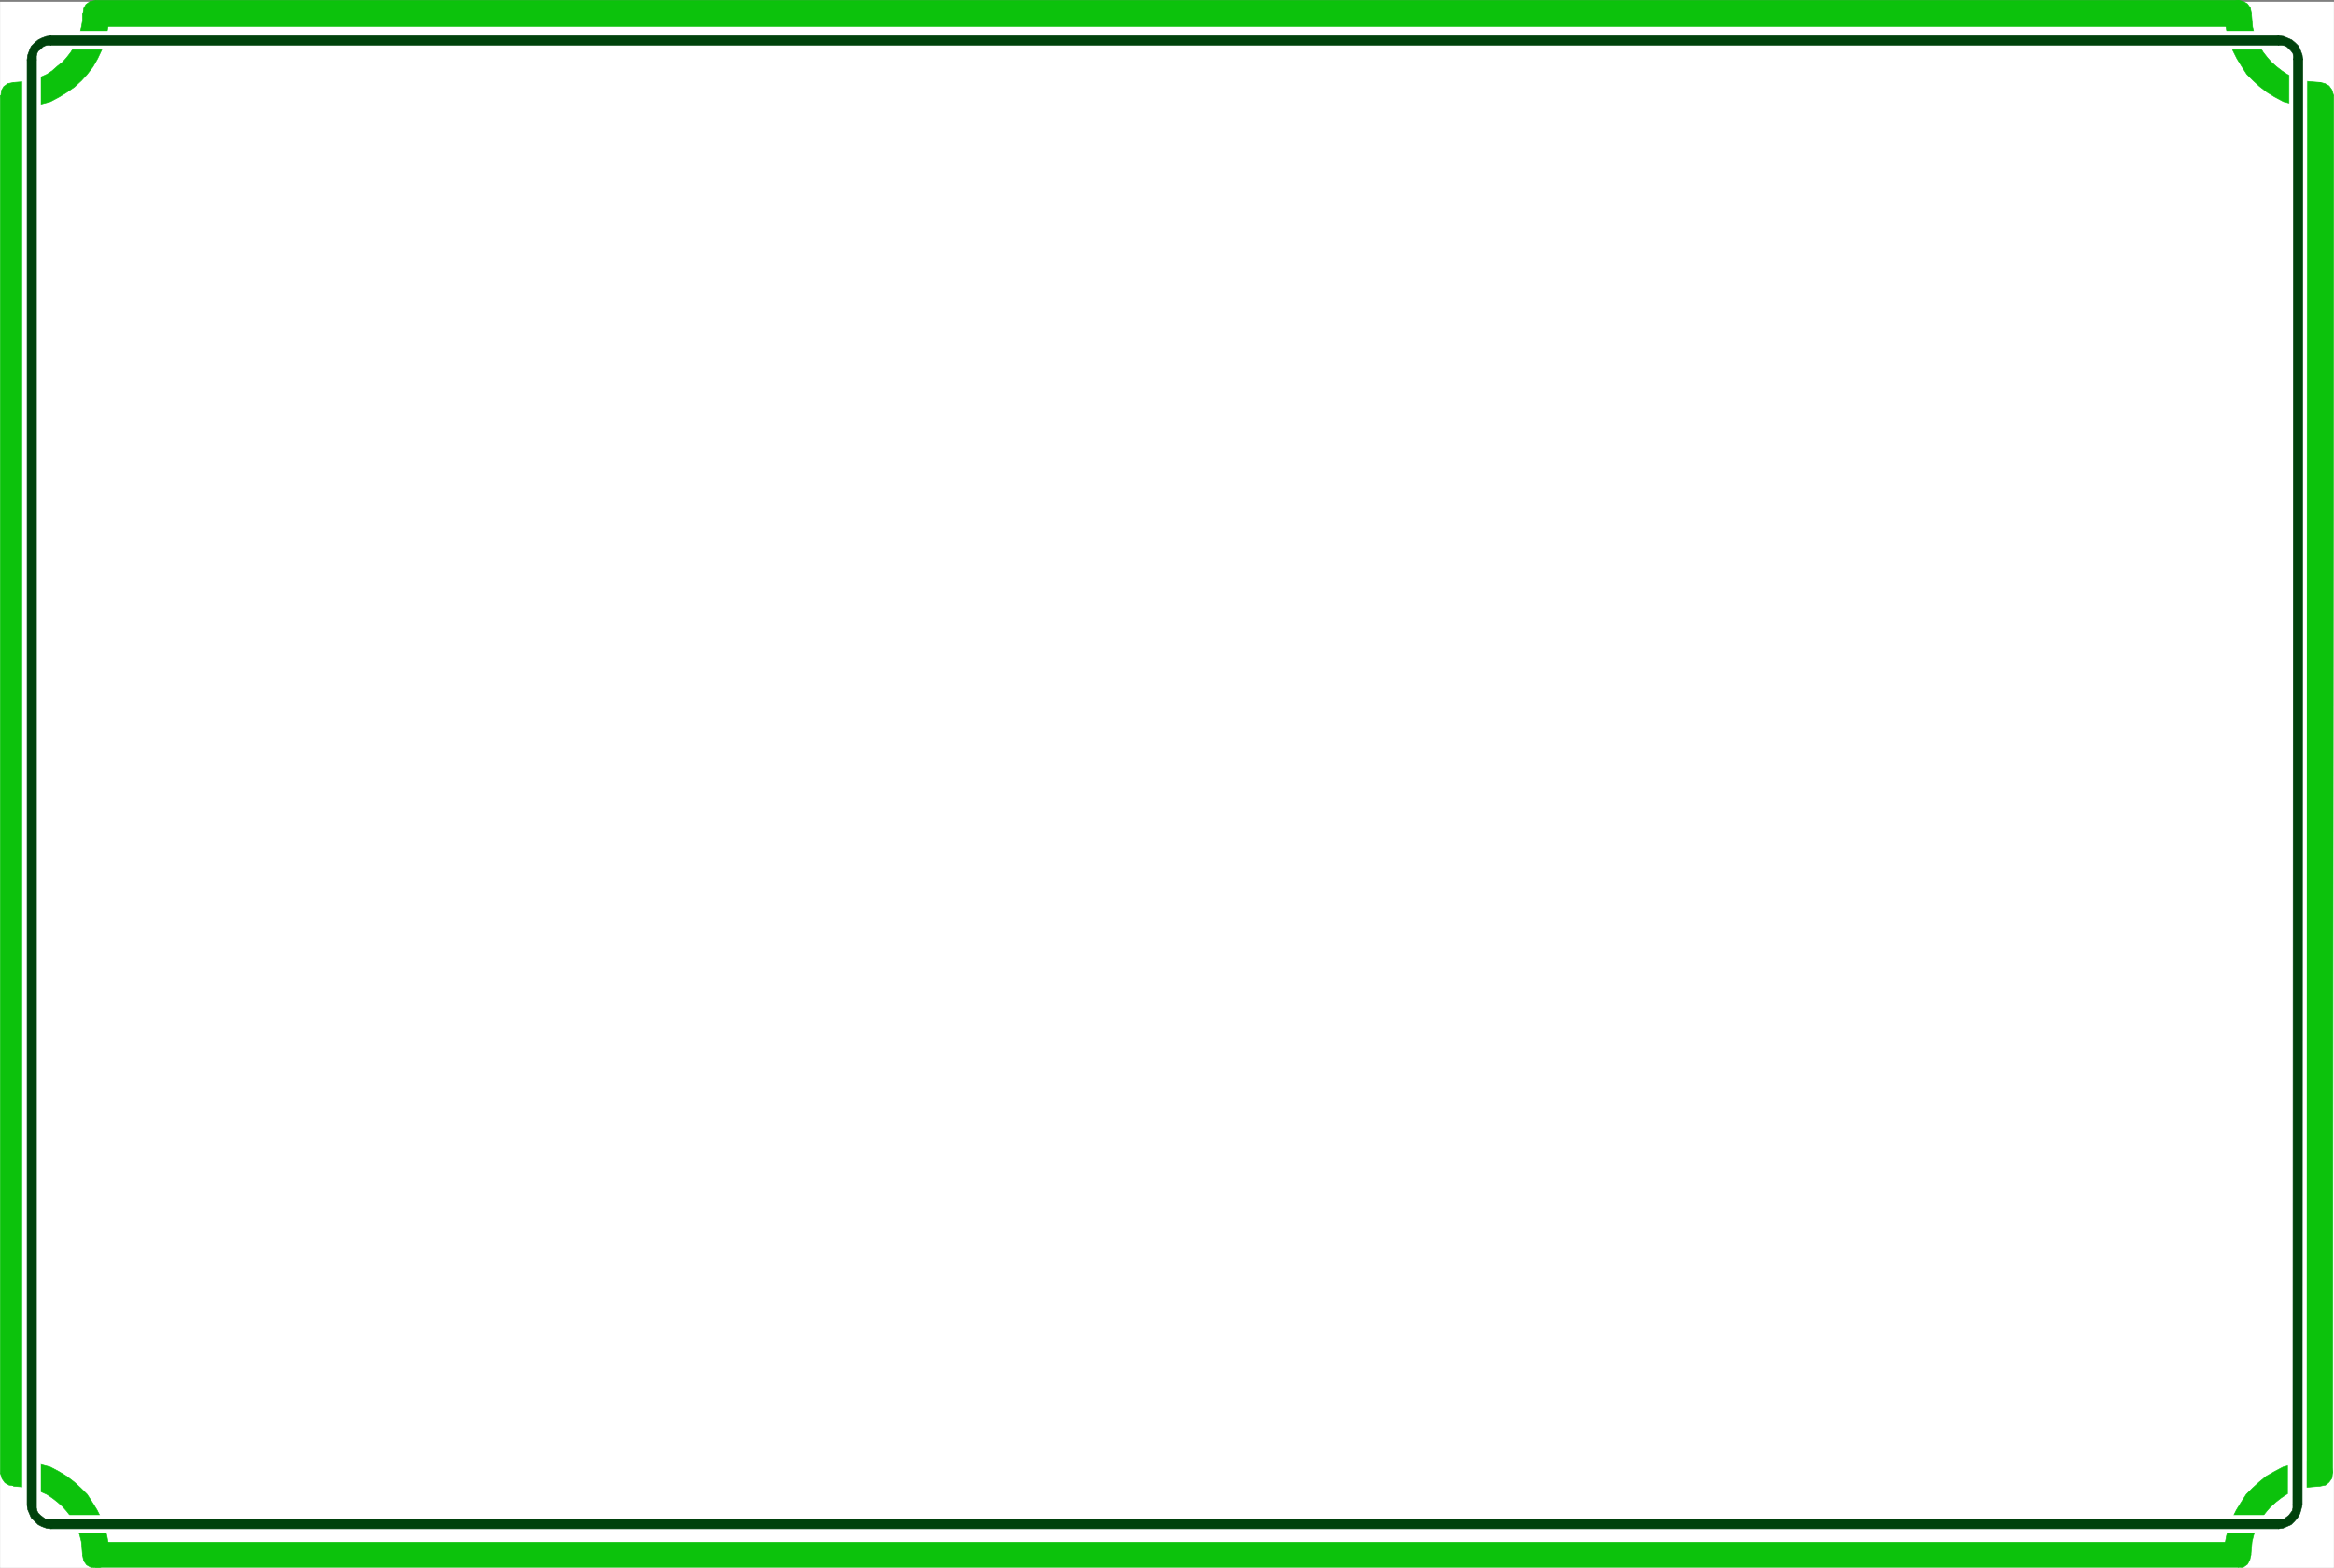<svg xmlns="http://www.w3.org/2000/svg" width="2997.758" height="2014.02"><rect width="100%" height="100%" fill="#808080" stroke="none"/><defs><clipPath id="a"><path d="M0 0h2998v2011.719H0Zm0 0"/></clipPath><clipPath id="b"><path d="M0 0h2997.016v2011.719H0Zm0 0"/></clipPath><clipPath id="c"><path d="M17 1873h123v138.719H17Zm0 0"/></clipPath><clipPath id="d"><path d="M16 1872h124v139.719H16Zm0 0"/></clipPath><clipPath id="e"><path d="M122 1979h2769v32.719H122Zm0 0"/></clipPath><clipPath id="f"><path d="M121 1978h2771v33.719H121Zm0 0"/></clipPath></defs><g clip-path="url(#a)" transform="translate(.371 2.301)"><path fill="#fff" d="M0 2012.7h2997.016V-1.93H0Zm0 0"/></g><g clip-path="url(#b)" transform="translate(.371 2.301)"><path fill="#fff" fill-rule="evenodd" stroke="#fff" stroke-linecap="square" stroke-linejoin="bevel" stroke-miterlimit="10" stroke-width=".743" d="M0 2012.7h2997.016V-1.93H0Zm0 0"/></g><path fill="none" stroke="#000" stroke-linecap="square" stroke-linejoin="bevel" stroke-miterlimit="10" stroke-width="1.486" d="m17.614 1892.262 10.48.746 10.477 1.484 10.52 3.012 9.734 3.008 8.996 4.461 8.992 6.02 7.469 5.98 7.504 6.727 7.468 7.468 5.282 8.25 5.238 8.211 4.496 9.735 3.754 9.738 2.972 9.734 1.485 10.48v10.477h2751.27l.745-10.476 1.524-10.48 2.23-9.735 3.754-9.738 5.239-9.735 5.238-8.21 5.238-8.25 7.508-7.47 7.508-6.726 7.468-5.98 8.993-6.02 8.992-4.46 9.738-3.009 10.516-3.011 10.48-1.485 10.477-.746.746-1769.156-10.48-.742-10.481-1.485-10.516-3.011-9.738-3.012-8.992-4.457-8.992-6.024-7.47-5.98-7.507-6.727-7.465-7.465-5.281-8.253-5.238-8.211-4.496-9.735-3.754-9.734-2.973-9.738-1.484-10.477v-10.48H123.262l-.781 10.48-1.485 10.477-2.972 9.738-3.012 9.734-4.496 9.735-5.238 8.21-6.024 8.254-6.722 7.465-7.508 6.727-8.211 5.98-8.992 6.024-8.996 4.457-9.735 3.012-10.52 3.011-10.476 1.485-10.48.742zm0 0"/><g clip-path="url(#c)" transform="translate(.371 2.301)"><path fill="#0cc20c" fill-rule="evenodd" d="m122.11 1979.031 17.242 16.461v-11.965l-2.227-12.004-3.012-11.96-4.496-11.223-5.238-10.48-5.984-9.735-6.766-10.48-8.25-8.211-8.211-7.508-9.734-7.465-9.774-5.984-11.223-5.98-11.222-3.013-11.262-3.753-12.746-2.231H17.242v33.668l9.738.742 8.25.781 8.211 2.23 8.25 3.009 8.25 3.714 6.723 4.497 6.766 5.242 6.726 5.98 5.278 5.985 5.238 6.761 4.496 7.47 3.715 8.21 3.012 7.508 2.27 8.992.741 8.211.742 8.992 16.461 17.207-16.46-17.207 1.484 7.469 3.754 5.238 5.242 3.012 5.98.742 6.766-.742 5.238-3.012 3.754-5.238 1.485-7.469zm0 0"/></g><g clip-path="url(#d)" transform="translate(.371 2.301)"><path fill="none" stroke="#0cc20c" stroke-linecap="square" stroke-linejoin="bevel" stroke-miterlimit="10" stroke-width=".743" d="m122.11 1979.031 17.242 16.461v-11.965l-2.227-12.004-3.012-11.96-4.496-11.223-5.238-10.48-5.984-9.735-6.766-10.48-8.25-8.211-8.211-7.508-9.734-7.465-9.774-5.984-11.223-5.98-11.222-3.013-11.262-3.754-12.746-2.23H17.242v33.668l9.738.742 8.25.781 8.211 2.23 8.25 3.009 8.25 3.715 6.723 4.496 6.766 5.242 6.726 5.98 5.278 5.985 5.238 6.761 4.496 7.47 3.715 8.21 3.012 7.508 2.27 8.992.741 8.211.742 8.992 16.461 17.207-16.46-17.207 1.484 7.469 3.754 5.238 5.242 3.012 5.98.742 6.766-.742 5.238-3.012 3.754-5.238 1.485-7.469zm0 0"/></g><g clip-path="url(#e)" transform="translate(.371 2.301)"><path fill="#0cc20c" fill-rule="evenodd" d="m2856.918 1995.492 16.46-16.46H122.11v33.667h2751.27l17.246-17.207-17.246 17.207 7.508-1.488 5.242-3.754 3.008-5.238 1.488-6.727-1.488-5.98-3.008-5.239-5.242-3.753-7.508-1.489zm0 0"/></g><g clip-path="url(#f)" transform="translate(.371 2.301)"><path fill="none" stroke="#0cc20c" stroke-linecap="square" stroke-linejoin="bevel" stroke-miterlimit="10" stroke-width=".743" d="m2856.918 1995.492 16.46-16.46H122.11v33.667h2751.27l17.246-17.207-17.246 17.207 7.508-1.488 5.242-3.754 3.008-5.238 1.488-6.727-1.488-5.98-3.008-5.239-5.242-3.753-7.508-1.489zm0 0"/></g><path fill="#0cc20c" fill-rule="evenodd" stroke="#0cc20c" stroke-linecap="square" stroke-linejoin="bevel" stroke-miterlimit="10" stroke-width=".743" d="m2962.157 1892.262 17.242-16.46h-12.004l-12.707 2.23-12.004 3.753-10.477 3.012-11.261 5.98-10.48 5.985-8.993 7.465-8.25 7.508-8.21 8.21-6.763 10.481-5.984 9.734-5.238 10.481-4.496 11.223-3.012 11.96-2.23 12.004v11.965h33.706l.743-8.992.742-8.21 2.27-8.993 2.968-7.508 3.754-8.21 4.496-7.47 5.242-6.761 5.239-5.985 6.765-5.98 6.723-5.242 6.765-4.496 8.25-3.715 8.211-3.008 8.25-2.23 8.25-.782 9.735-.742 16.5-17.207-16.5 17.207 7.508-1.488 4.496-3.754 3.754-5.238.742-6.727-.742-5.98-3.754-5.239-4.496-3.754-7.508-1.488zm0 0"/><path fill="#0cc20c" fill-rule="evenodd" stroke="#0cc20c" stroke-linecap="square" stroke-linejoin="bevel" stroke-miterlimit="10" stroke-width=".743" d="m2980.145 139.567-17.207-16.461-.781 1769.156h33.742l1.488-1769.156-17.242-17.203 17.242 17.203-2.23-7.469-3.754-5.238-5.239-3.012-6.02-1.484-5.983 1.484-5.239 3.012-3.754 5.238-2.23 7.469zm0 0"/><path fill="#0cc20c" fill-rule="evenodd" stroke="#0cc20c" stroke-linecap="square" stroke-linejoin="bevel" stroke-miterlimit="10" stroke-width=".743" d="m2875.278 34.036-17.242-16.461v11.964l2.226 12.004 3.012 11.965 4.496 11.223 5.238 10.476 5.984 9.739 6.762 10.476 8.25 8.211 8.211 7.508 9.738 7.469 9.774 5.98 11.223 5.985 11.222 3.011 11.262 3.754 12.746 2.227h11.965v-33.664l-9.738-.742-8.25-.786-8.211-2.226-8.25-3.012-8.25-3.715-6.727-4.496-6.762-5.238-6.726-5.985-5.278-5.98-5.238-6.766-4.5-7.468-3.71-8.211-3.012-7.504-2.27-8.996-.742-8.211-.742-8.992L2875.278.37l16.46 17.204-1.484-7.47-3.754-5.237-5.242-3.012-5.98-1.485-6.766 1.485-5.238 3.012-3.754 5.238-1.485 7.469zm0 0"/><path fill="#0cc20c" fill-rule="evenodd" stroke="#0cc20c" stroke-linecap="square" stroke-linejoin="bevel" stroke-miterlimit="10" stroke-width=".743" d="m140.465 17.575-17.203 16.46h2752.016V.372H123.262L106.02 17.575 123.262.37l-7.508 1.485-5.238 3.754-3.012 5.238-.742 6.727.742 5.984 3.012 5.238 5.238 3.754 7.508 1.485zm0 0"/><path fill="#0cc20c" fill-rule="evenodd" stroke="#0cc20c" stroke-linecap="square" stroke-linejoin="bevel" stroke-miterlimit="10" stroke-width=".743" d="m34.817 123.106-17.203 16.46h11.964l12.747-2.226 11.261-3.754 11.223-3.011 11.223-5.985 9.773-5.98 9.734-6.727 8.997-8.25 7.464-8.21 7.508-9.735 5.985-10.48 5.238-11.22 3.754-10.48 3.011-11.965 2.227-12.004.742-11.964H106.02v8.992l-1.484 8.21-2.27 8.997-3.012 8.25-3.715 7.465-4.496 7.468-5.238 6.766-5.277 5.98-6.727 5.243-6.765 5.98-6.723 4.496-8.25 3.715-8.25 3.012-8.211 2.226-8.25.786-9.738.742L.37 123.106l17.243-17.203-7.508 1.484-5.238 3.754-3.012 5.238-.742 6.727.742 5.984 3.012 5.238 5.238 3.754 7.508 1.485zm0 0"/><path fill="#0cc20c" fill-rule="evenodd" stroke="#0cc20c" stroke-linecap="square" stroke-linejoin="bevel" stroke-miterlimit="10" stroke-width=".743" d="m17.614 1875.801 17.203 16.461V123.106H.37v1769.156l17.243 17.207L.37 1892.262l2.23 7.469 3.75 5.242 5.243 3.008 6.02.742 5.984-.742 5.238-3.008 3.754-5.242 2.227-7.469zm0 0"/><path fill="none" stroke="#0cc20c" stroke-linecap="square" stroke-linejoin="bevel" stroke-miterlimit="10" stroke-width="1.486" d="M40.84 1933.438v5.238l2.227 4.496 1.527 3.715 3.715 3.754 3.754 3.008 3.754 2.23 4.496 1.485 5.238.746h2860.672l4.496-.746 5.242-1.485 3.715-2.23 3.754-3.008 3.008-3.754 2.23-3.715 1.524-4.496.742-5.238.746-1856.742-.746-5.243-1.484-4.496-2.266-4.457-3.012-3.754-3.715-3.007-3.754-1.489-4.496-2.226H60.313l-4.496 2.226-3.754 1.489-3.754 3.007-3.715 3.754-1.527 4.457-2.227 4.496zm0 0"/><path fill="#fff" fill-rule="evenodd" stroke="#fff" stroke-linecap="square" stroke-linejoin="bevel" stroke-miterlimit="10" stroke-width=".743" d="M65.551 1946.887H62.54l-2.226-1.488-2.23-.742-2.266-1.485-1.489-2.27-1.523-2.226-.742-2.27v-2.968H28.836l1.485 6.722 2.27 6.727 3.01 5.98 4.497 5.985 5.238 4.496 6.727 3.012 6.762 2.226 6.726.742 5.238-.742 3.012-2.972 2.23-3.75.782-3.754-.781-4.461-2.23-3.008-3.013-3.012zm0 0"/><path fill="#fff" fill-rule="evenodd" stroke="#fff" stroke-linecap="square" stroke-linejoin="bevel" stroke-miterlimit="10" stroke-width=".743" d="M2926.223 1946.887H65.551v22.441h2860.672l4.496-.742 3.715-2.972 2.27-3.75.742-3.754-.743-4.461-2.269-3.008-3.715-3.012zm0 0"/><path fill="#fff" fill-rule="evenodd" stroke="#fff" stroke-linecap="square" stroke-linejoin="bevel" stroke-miterlimit="10" stroke-width=".743" d="M2938.93 1933.438v2.969l-.742 2.27-.742 2.226-1.485 2.27-2.27 1.484-2.226.742-2.27 1.488h-2.972v22.441l6.727-.742 6.726-2.226 6.02-3.012 5.238-4.496 5.242-5.985 3.008-5.98 2.23-6.727.743-6.722-.743-5.242-2.972-3.754-3.754-1.485-3.754-.742-4.496.742-3.754 1.485-2.227 3.754zm0 0"/><path fill="#fff" fill-rule="evenodd" stroke="#fff" stroke-linecap="square" stroke-linejoin="bevel" stroke-miterlimit="10" stroke-width=".743" d="m2940.457 76.696-1.527 1856.742h23.227l.78-1856.742-.78-5.243-2.973-3.714-3.75-1.524-3.754-1.484-4.496 1.484-3.012 1.524-2.972 3.714zm0 0"/><path fill="#fff" fill-rule="evenodd" stroke="#fff" stroke-linecap="square" stroke-linejoin="bevel" stroke-miterlimit="10" stroke-width=".743" d="M2926.97 63.243h2.968l2.27.746 2.226 1.484 2.27 1.484 1.484 1.528.742 2.226 1.527 3.012v2.973h22.48l-.78-6.727-2.227-7.469-3.012-5.98-4.496-6.024-5.984-3.714-5.98-3.008-6.766-2.23-6.723-1.524-5.242 1.523-3.754 2.23-1.523 3.75-.743 4.5.743 3.716 1.523 3.75 3.754 3.011zm0 0"/><path fill="#fff" fill-rule="evenodd" stroke="#fff" stroke-linecap="square" stroke-linejoin="bevel" stroke-miterlimit="10" stroke-width=".743" d="M65.551 63.243H2926.97V40.02H65.551l-5.238 1.523-3.754 2.23-1.488 3.75-1.485 4.5 1.485 3.716 1.488 3.75 3.754 3.011zm0 0"/><path fill="#fff" fill-rule="evenodd" stroke="#fff" stroke-linecap="square" stroke-linejoin="bevel" stroke-miterlimit="10" stroke-width=".743" d="M52.063 76.696v-2.973l.742-3.012 1.523-2.226 1.489-1.528 1.484-1.484 3.012-1.484 2.226-.746h3.012V40.02l-6.726 1.523-6.762 2.23-5.985 3.009-5.98 3.714-4.496 6.024-3.012 5.98-2.27 7.47-1.484 6.726 1.485 5.238 2.27 3.012 3.753 2.226 4.496.742 3.754-.742 3.715-2.226 3.012-3.012zm0 0"/><path fill="#fff" fill-rule="evenodd" stroke="#fff" stroke-linecap="square" stroke-linejoin="bevel" stroke-miterlimit="10" stroke-width=".743" d="M52.063 1933.438V76.696H28.836v1856.742l1.485 5.238 2.27 2.973 3.753 2.265 4.496.743 3.754-.743 3.715-2.265 3.012-2.973zm0 0"/><path fill="none" stroke="#fff" stroke-linecap="square" stroke-linejoin="bevel" stroke-miterlimit="10" stroke-width="1.486" d="M40.84 1933.438v5.238l2.227 4.496 1.527 3.715 3.715 3.754 3.754 3.008 3.754 2.23 4.496 1.485 5.238.746h2860.672l4.496-.746 5.242-1.485 3.715-2.23 3.754-3.008 3.008-3.754 2.23-3.715 1.524-4.496.742-5.238.746-1856.742-.746-5.243-1.484-4.496-2.266-4.457-3.012-3.754-3.715-3.007-3.754-1.489-4.496-2.226H60.313l-4.496 2.226-3.754 1.489-3.754 3.007-3.715 3.754-1.527 4.457-2.227 4.496zm0 0"/><path fill="#00420c" fill-rule="evenodd" stroke="#00420c" stroke-linecap="square" stroke-linejoin="bevel" stroke-miterlimit="10" stroke-width=".743" d="M65.551 1952.125h-4.496l-2.973-.742-3.011-2.23-3.008-2.266-2.973-2.973-1.523-3.011-.746-3.754v-3.711H34.817l.785 5.98 2.226 5.239 2.27 5.242 4.496 4.496 4.496 4.457 4.496 2.266 5.985 2.23 5.98.742 3.754-2.226 2.227-3.754-2.227-4.461zm0 0"/><path fill="#00420c" fill-rule="evenodd" stroke="#00420c" stroke-linecap="square" stroke-linejoin="bevel" stroke-miterlimit="10" stroke-width=".743" d="M2926.223 1952.125H65.551v11.965h2860.672l3.715-2.226 2.27-3.754-2.27-4.461zm0 0"/><path fill="#00420c" fill-rule="evenodd" stroke="#00420c" stroke-linecap="square" stroke-linejoin="bevel" stroke-miterlimit="10" stroke-width=".743" d="M2944.954 1933.438v3.71l-.782 3.755-2.23 3.011-2.266 2.973-2.972 2.266-3.012 2.23-3.754.742h-3.715v11.965l5.984-.742 5.239-2.23 5.238-2.266 4.5-4.457 3.75-4.496 3.012-5.242 1.488-5.239 1.484-5.98-2.23-4.5-3.754-1.485-4.496 1.485zm0 0"/><path fill="#00420c" fill-rule="evenodd" stroke="#00420c" stroke-linecap="square" stroke-linejoin="bevel" stroke-miterlimit="10" stroke-width=".743" d="m2945.696 76.696-.742 1856.742h11.964l.743-1856.742-2.227-4.496-3.754-1.489-4.496 1.489zm0 0"/><path fill="#00420c" fill-rule="evenodd" stroke="#00420c" stroke-linecap="square" stroke-linejoin="bevel" stroke-miterlimit="10" stroke-width=".743" d="M2926.97 58.004h3.75l3.714.742 3.012 1.489 3.011 3.008 2.227 2.23 2.27 3.012.742 3.715v4.496h11.965l-.743-5.985-2.23-5.98-2.266-5.242-4.496-4.496-4.496-3.715-5.242-2.266-5.238-2.23-5.98-.743-4.5 1.485-.743 4.5.742 3.715zm0 0"/><path fill="#00420c" fill-rule="evenodd" stroke="#00420c" stroke-linecap="square" stroke-linejoin="bevel" stroke-miterlimit="10" stroke-width=".743" d="M65.551 58.004H2926.97V46.04H65.551l-4.496 1.485-.742 4.5.742 3.715zm0 0"/><path fill="#00420c" fill-rule="evenodd" stroke="#00420c" stroke-linecap="square" stroke-linejoin="bevel" stroke-miterlimit="10" stroke-width=".743" d="M46.82 76.696V72.2l.747-3.715 1.523-3.012 2.973-2.23 3.008-3.008 3.011-1.489 2.973-.742h4.496V46.04l-5.98.743-5.985 2.23-4.496 2.266-4.496 3.715-4.496 4.496-2.27 5.242-2.226 5.98-.785 5.985 1.527 3.754 4.496 1.484 3.754-1.484zm0 0"/><path fill="#00420c" fill-rule="evenodd" stroke="#00420c" stroke-linecap="square" stroke-linejoin="bevel" stroke-miterlimit="10" stroke-width=".743" d="M46.82 1933.438V76.696H34.818v1856.742l1.527 3.71 4.496 1.528 3.754-1.527zm0 0"/></svg>
